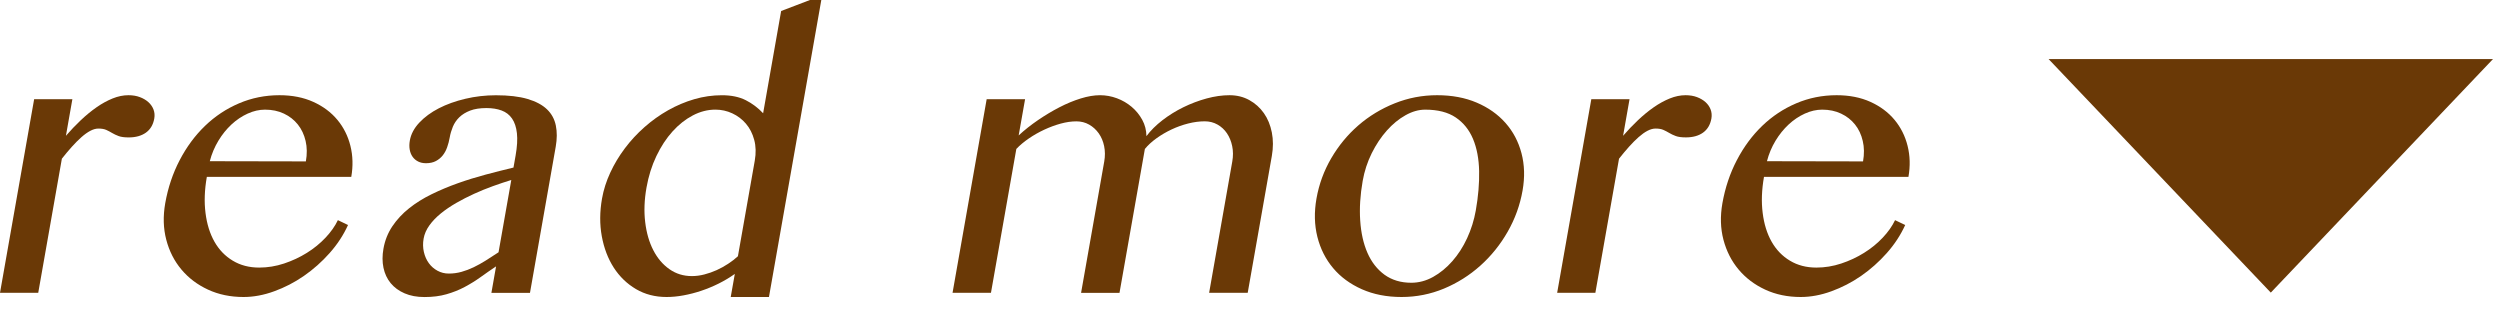 <?xml version="1.0" encoding="utf-8"?>
<!-- Generator: Adobe Illustrator 16.0.4, SVG Export Plug-In . SVG Version: 6.00 Build 0)  -->
<!DOCTYPE svg PUBLIC "-//W3C//DTD SVG 1.1//EN" "http://www.w3.org/Graphics/SVG/1.1/DTD/svg11.dtd">
<svg version="1.1" id="レイヤー_1" xmlns="http://www.w3.org/2000/svg" xmlns:xlink="http://www.w3.org/1999/xlink" x="0px"
	 y="0px" width="120px" height="15px" viewBox="0 0 120 15" enable-background="new 0 0 120 15" xml:space="preserve">
<g>
	<g>
		<g>
			<path fill="#6A3906" d="M1.639,4.761h1.835l-0.31,1.757c0.225-0.26,0.461-0.508,0.711-0.745C4.125,5.537,4.377,5.329,4.634,5.15
				c0.257-0.179,0.514-0.32,0.771-0.424S5.917,4.57,6.165,4.57c0.202,0,0.385,0.03,0.547,0.091c0.163,0.061,0.3,0.142,0.412,0.243
				c0.112,0.101,0.193,0.219,0.245,0.354c0.051,0.136,0.063,0.279,0.037,0.429c-0.053,0.3-0.187,0.526-0.401,0.679
				S6.514,6.596,6.18,6.596c-0.208,0-0.37-0.021-0.486-0.065C5.577,6.487,5.473,6.438,5.382,6.384
				C5.291,6.329,5.197,6.28,5.101,6.236C5.004,6.193,4.878,6.171,4.723,6.171c-0.122,0-0.25,0.036-0.387,0.108
				S4.057,6.453,3.91,6.583c-0.147,0.13-0.299,0.283-0.458,0.459S3.134,7.409,2.97,7.617l-1.135,6.439H0L1.639,4.761z"/>
			<path fill="#6A3906" d="M11.691,14.256c-0.629,0-1.198-0.118-1.708-0.355c-0.51-0.236-0.935-0.558-1.276-0.965
				c-0.341-0.406-0.583-0.882-0.726-1.428s-0.16-1.129-0.05-1.753c0.131-0.744,0.363-1.434,0.694-2.068s0.736-1.183,1.216-1.645
				c0.479-0.462,1.023-0.822,1.632-1.082s1.256-0.39,1.942-0.39c0.612,0,1.153,0.107,1.623,0.32s0.855,0.5,1.155,0.861
				c0.3,0.36,0.509,0.777,0.627,1.25c0.118,0.473,0.132,0.97,0.041,1.489H9.928c-0.11,0.624-0.131,1.202-0.063,1.735
				c0.067,0.534,0.211,0.994,0.431,1.381c0.221,0.387,0.513,0.689,0.879,0.908c0.365,0.22,0.787,0.33,1.266,0.33
				c0.404,0,0.802-0.065,1.194-0.195s0.757-0.301,1.094-0.511c0.337-0.21,0.636-0.453,0.894-0.727
				c0.259-0.274,0.458-0.556,0.595-0.844l0.487,0.233c-0.217,0.479-0.511,0.928-0.882,1.346c-0.371,0.418-0.782,0.783-1.232,1.095
				s-0.926,0.558-1.429,0.74C12.66,14.165,12.169,14.256,11.691,14.256z M14.682,7.747c0.062-0.352,0.058-0.68-0.013-0.982
				c-0.071-0.303-0.194-0.565-0.372-0.788s-0.4-0.397-0.669-0.524s-0.571-0.19-0.906-0.19c-0.277,0-0.555,0.063-0.834,0.19
				s-0.538,0.3-0.775,0.52s-0.448,0.48-0.631,0.783c-0.183,0.303-0.321,0.63-0.412,0.982L14.682,7.747z"/>
			<path fill="#6A3906" d="M25.439,14.057h-1.852l0.224-1.271c-0.249,0.166-0.494,0.337-0.735,0.51
				c-0.241,0.174-0.497,0.332-0.768,0.477s-0.563,0.261-0.875,0.35c-0.313,0.09-0.666,0.135-1.058,0.135
				c-0.363,0-0.682-0.059-0.955-0.178c-0.274-0.118-0.496-0.281-0.667-0.488c-0.171-0.208-0.286-0.453-0.346-0.736
				c-0.06-0.283-0.06-0.588-0.002-0.917c0.07-0.398,0.213-0.757,0.428-1.078c0.215-0.32,0.482-0.607,0.801-0.861
				c0.318-0.254,0.679-0.479,1.079-0.675c0.401-0.196,0.82-0.372,1.257-0.528s0.884-0.294,1.341-0.416s0.902-0.234,1.336-0.338
				l0.102-0.58c0.074-0.421,0.095-0.778,0.063-1.069c-0.032-0.291-0.111-0.526-0.235-0.705c-0.124-0.179-0.291-0.308-0.499-0.385
				c-0.208-0.078-0.451-0.117-0.728-0.117c-0.312,0-0.573,0.04-0.783,0.121c-0.21,0.081-0.384,0.188-0.52,0.32
				c-0.136,0.132-0.239,0.284-0.31,0.454c-0.07,0.17-0.121,0.342-0.151,0.515c-0.028,0.162-0.069,0.317-0.122,0.467
				c-0.052,0.15-0.123,0.281-0.212,0.394c-0.089,0.112-0.2,0.203-0.33,0.272c-0.131,0.069-0.288,0.104-0.473,0.104
				c-0.145,0-0.271-0.027-0.379-0.082c-0.109-0.055-0.198-0.131-0.267-0.229c-0.069-0.098-0.115-0.213-0.138-0.346
				c-0.023-0.133-0.021-0.277,0.007-0.433c0.054-0.306,0.205-0.591,0.454-0.857c0.249-0.265,0.561-0.495,0.935-0.688
				s0.8-0.346,1.275-0.458c0.476-0.113,0.965-0.169,1.467-0.169c0.611,0,1.118,0.059,1.518,0.177
				c0.401,0.119,0.712,0.284,0.934,0.498c0.222,0.213,0.363,0.473,0.425,0.779s0.06,0.644-0.005,1.013L25.439,14.057z M24.542,8.639
				c-0.281,0.086-0.573,0.185-0.878,0.294c-0.305,0.11-0.606,0.232-0.904,0.368c-0.298,0.135-0.585,0.283-0.861,0.441
				c-0.276,0.159-0.523,0.327-0.743,0.506c-0.219,0.179-0.401,0.369-0.546,0.571c-0.145,0.202-0.237,0.413-0.276,0.632
				c-0.04,0.225-0.035,0.44,0.012,0.645c0.048,0.205,0.127,0.384,0.239,0.537c0.111,0.153,0.25,0.274,0.416,0.363
				c0.166,0.09,0.347,0.135,0.543,0.135c0.208,0,0.41-0.027,0.607-0.082s0.392-0.129,0.584-0.221
				c0.192-0.093,0.387-0.201,0.585-0.325c0.197-0.124,0.401-0.255,0.61-0.394L24.542,8.639z"/>
			<path fill="#6A3906" d="M35.271,13.148c-0.244,0.173-0.502,0.327-0.774,0.463c-0.272,0.135-0.551,0.251-0.836,0.346
				c-0.285,0.096-0.569,0.169-0.853,0.221c-0.283,0.053-0.555,0.078-0.814,0.078c-0.548,0-1.038-0.127-1.469-0.381
				c-0.431-0.254-0.786-0.598-1.065-1.029c-0.278-0.434-0.47-0.936-0.574-1.507c-0.104-0.571-0.101-1.174,0.011-1.809
				c0.074-0.421,0.207-0.836,0.397-1.246s0.424-0.798,0.699-1.164c0.275-0.367,0.589-0.706,0.941-1.017
				c0.353-0.312,0.73-0.582,1.134-0.81s0.823-0.405,1.258-0.532s0.877-0.19,1.327-0.19s0.832,0.08,1.144,0.238
				s0.59,0.368,0.833,0.627l0.865-4.908L38.878,0h0.545L36.91,14.256h-1.835L35.271,13.148z M36.229,7.712
				c0.064-0.364,0.055-0.697-0.027-1c-0.082-0.303-0.214-0.561-0.396-0.774s-0.4-0.379-0.657-0.498
				c-0.256-0.119-0.526-0.178-0.809-0.178c-0.369,0-0.73,0.092-1.083,0.277c-0.353,0.185-0.678,0.441-0.976,0.771
				c-0.297,0.329-0.556,0.723-0.775,1.182c-0.219,0.458-0.377,0.962-0.474,1.51c-0.104,0.588-0.125,1.141-0.063,1.658
				c0.062,0.516,0.191,0.966,0.39,1.35c0.197,0.384,0.455,0.687,0.77,0.908c0.316,0.223,0.675,0.334,1.08,0.334
				c0.196,0,0.396-0.025,0.598-0.078c0.203-0.052,0.399-0.121,0.591-0.207c0.191-0.087,0.375-0.188,0.551-0.304
				c0.176-0.115,0.333-0.236,0.471-0.363L36.229,7.712z"/>
			<path fill="#6A3906" d="M47.36,4.761h1.844L48.896,6.5c0.282-0.26,0.592-0.505,0.93-0.736c0.338-0.23,0.68-0.436,1.026-0.614
				c0.346-0.179,0.687-0.32,1.022-0.424c0.336-0.104,0.645-0.156,0.928-0.156c0.277,0,0.547,0.049,0.81,0.147
				s0.498,0.235,0.707,0.411c0.208,0.176,0.378,0.384,0.509,0.624c0.131,0.239,0.197,0.5,0.2,0.783
				c0.204-0.271,0.46-0.526,0.771-0.766c0.311-0.239,0.646-0.447,1.006-0.623c0.36-0.176,0.731-0.316,1.112-0.42
				c0.382-0.104,0.75-0.156,1.101-0.156s0.668,0.078,0.949,0.234s0.515,0.365,0.699,0.627s0.312,0.571,0.382,0.926
				c0.07,0.354,0.07,0.731,0,1.129l-1.158,6.569h-1.852l1.111-6.301c0.046-0.259,0.045-0.506-0.004-0.74
				c-0.048-0.234-0.132-0.438-0.251-0.615c-0.118-0.176-0.271-0.316-0.454-0.42c-0.184-0.104-0.388-0.156-0.613-0.156
				c-0.254,0-0.518,0.035-0.792,0.104c-0.275,0.069-0.542,0.165-0.799,0.286s-0.5,0.263-0.724,0.424S55.1,6.971,54.954,7.15
				l-1.218,6.907h-1.844l1.111-6.301c0.046-0.259,0.044-0.506-0.004-0.74c-0.048-0.234-0.134-0.438-0.259-0.615
				c-0.125-0.176-0.279-0.316-0.462-0.42c-0.184-0.104-0.388-0.156-0.613-0.156c-0.237,0-0.487,0.036-0.75,0.108
				s-0.526,0.169-0.787,0.29c-0.26,0.121-0.507,0.261-0.74,0.42c-0.232,0.159-0.435,0.327-0.604,0.506l-1.218,6.907h-1.844
				L47.36,4.761z"/>
			<path fill="#6A3906" d="M67.275,14.256c-0.711,0-1.345-0.124-1.904-0.372c-0.559-0.248-1.02-0.586-1.379-1.013
				c-0.361-0.428-0.613-0.928-0.758-1.502c-0.143-0.574-0.158-1.187-0.043-1.839c0.121-0.687,0.357-1.332,0.709-1.935
				c0.352-0.603,0.785-1.128,1.299-1.575c0.515-0.447,1.097-0.8,1.746-1.06c0.648-0.26,1.327-0.39,2.037-0.39
				c0.709,0,1.343,0.118,1.898,0.355c0.555,0.236,1.016,0.561,1.382,0.974s0.622,0.897,0.769,1.454
				c0.147,0.557,0.165,1.153,0.053,1.788c-0.123,0.704-0.363,1.366-0.718,1.986s-0.792,1.162-1.312,1.627s-1.103,0.831-1.747,1.1
				C68.662,14.121,67.984,14.256,67.275,14.256z M67.742,13.572c0.363,0,0.713-0.094,1.049-0.281s0.643-0.439,0.92-0.754
				c0.277-0.314,0.515-0.682,0.71-1.103c0.195-0.421,0.334-0.865,0.417-1.333c0.119-0.675,0.172-1.305,0.16-1.891
				c-0.012-0.585-0.109-1.098-0.291-1.536c-0.184-0.439-0.46-0.784-0.831-1.035s-0.86-0.376-1.466-0.376
				c-0.312,0-0.627,0.089-0.947,0.269c-0.32,0.179-0.619,0.424-0.896,0.735c-0.277,0.312-0.519,0.675-0.726,1.091
				c-0.205,0.416-0.35,0.857-0.432,1.324c-0.119,0.675-0.159,1.31-0.119,1.904c0.039,0.594,0.155,1.112,0.349,1.554
				c0.194,0.441,0.466,0.79,0.819,1.048C66.812,13.443,67.24,13.572,67.742,13.572z"/>
			<path fill="#6A3906" d="M76.383,4.761h1.835l-0.31,1.757c0.225-0.26,0.461-0.508,0.711-0.745
				c0.249-0.236,0.502-0.444,0.759-0.623c0.257-0.179,0.514-0.32,0.771-0.424S80.66,4.57,80.908,4.57
				c0.201,0,0.385,0.03,0.547,0.091s0.299,0.142,0.412,0.243c0.111,0.101,0.193,0.219,0.244,0.354
				c0.051,0.136,0.062,0.279,0.037,0.429c-0.053,0.3-0.188,0.526-0.401,0.679s-0.489,0.229-0.823,0.229
				c-0.208,0-0.37-0.021-0.486-0.065c-0.117-0.043-0.221-0.092-0.312-0.147c-0.092-0.055-0.186-0.104-0.282-0.147
				c-0.096-0.043-0.222-0.065-0.377-0.065c-0.122,0-0.251,0.036-0.388,0.108s-0.278,0.173-0.425,0.303
				c-0.147,0.13-0.3,0.283-0.458,0.459c-0.157,0.176-0.319,0.368-0.482,0.576l-1.136,6.439h-1.834L76.383,4.761z"/>
			<path fill="#6A3906" d="M86.435,14.256c-0.63,0-1.198-0.118-1.708-0.355c-0.51-0.236-0.934-0.558-1.275-0.965
				c-0.341-0.406-0.583-0.882-0.727-1.428c-0.143-0.545-0.16-1.129-0.05-1.753c0.132-0.744,0.362-1.434,0.694-2.068
				c0.33-0.635,0.736-1.183,1.216-1.645c0.479-0.462,1.023-0.822,1.632-1.082c0.609-0.26,1.256-0.39,1.942-0.39
				c0.612,0,1.153,0.107,1.623,0.32s0.854,0.5,1.155,0.861c0.299,0.36,0.509,0.777,0.627,1.25c0.119,0.473,0.133,0.97,0.041,1.489
				h-6.934c-0.109,0.624-0.131,1.202-0.062,1.735c0.066,0.534,0.211,0.994,0.431,1.381c0.221,0.387,0.513,0.689,0.879,0.908
				c0.365,0.22,0.787,0.33,1.267,0.33c0.403,0,0.802-0.065,1.193-0.195c0.393-0.13,0.758-0.301,1.094-0.511
				c0.338-0.21,0.637-0.453,0.895-0.727c0.26-0.274,0.457-0.556,0.595-0.844l0.487,0.233c-0.218,0.479-0.512,0.928-0.883,1.346
				c-0.371,0.418-0.781,0.783-1.23,1.095c-0.451,0.312-0.928,0.558-1.43,0.74C87.404,14.165,86.913,14.256,86.435,14.256z
				 M89.426,7.747c0.062-0.352,0.058-0.68-0.014-0.982c-0.07-0.303-0.193-0.565-0.371-0.788s-0.4-0.397-0.67-0.524
				c-0.268-0.127-0.57-0.19-0.905-0.19c-0.276,0-0.556,0.063-0.834,0.19c-0.279,0.127-0.538,0.3-0.775,0.52s-0.448,0.48-0.632,0.783
				c-0.183,0.303-0.32,0.63-0.411,0.982L89.426,7.747z"/>
		</g>
	</g>
	<polygon fill="#6A3906" points="119.664,2.835 108.998,14.045 98.332,2.835 	"/>
</g>
</svg>
